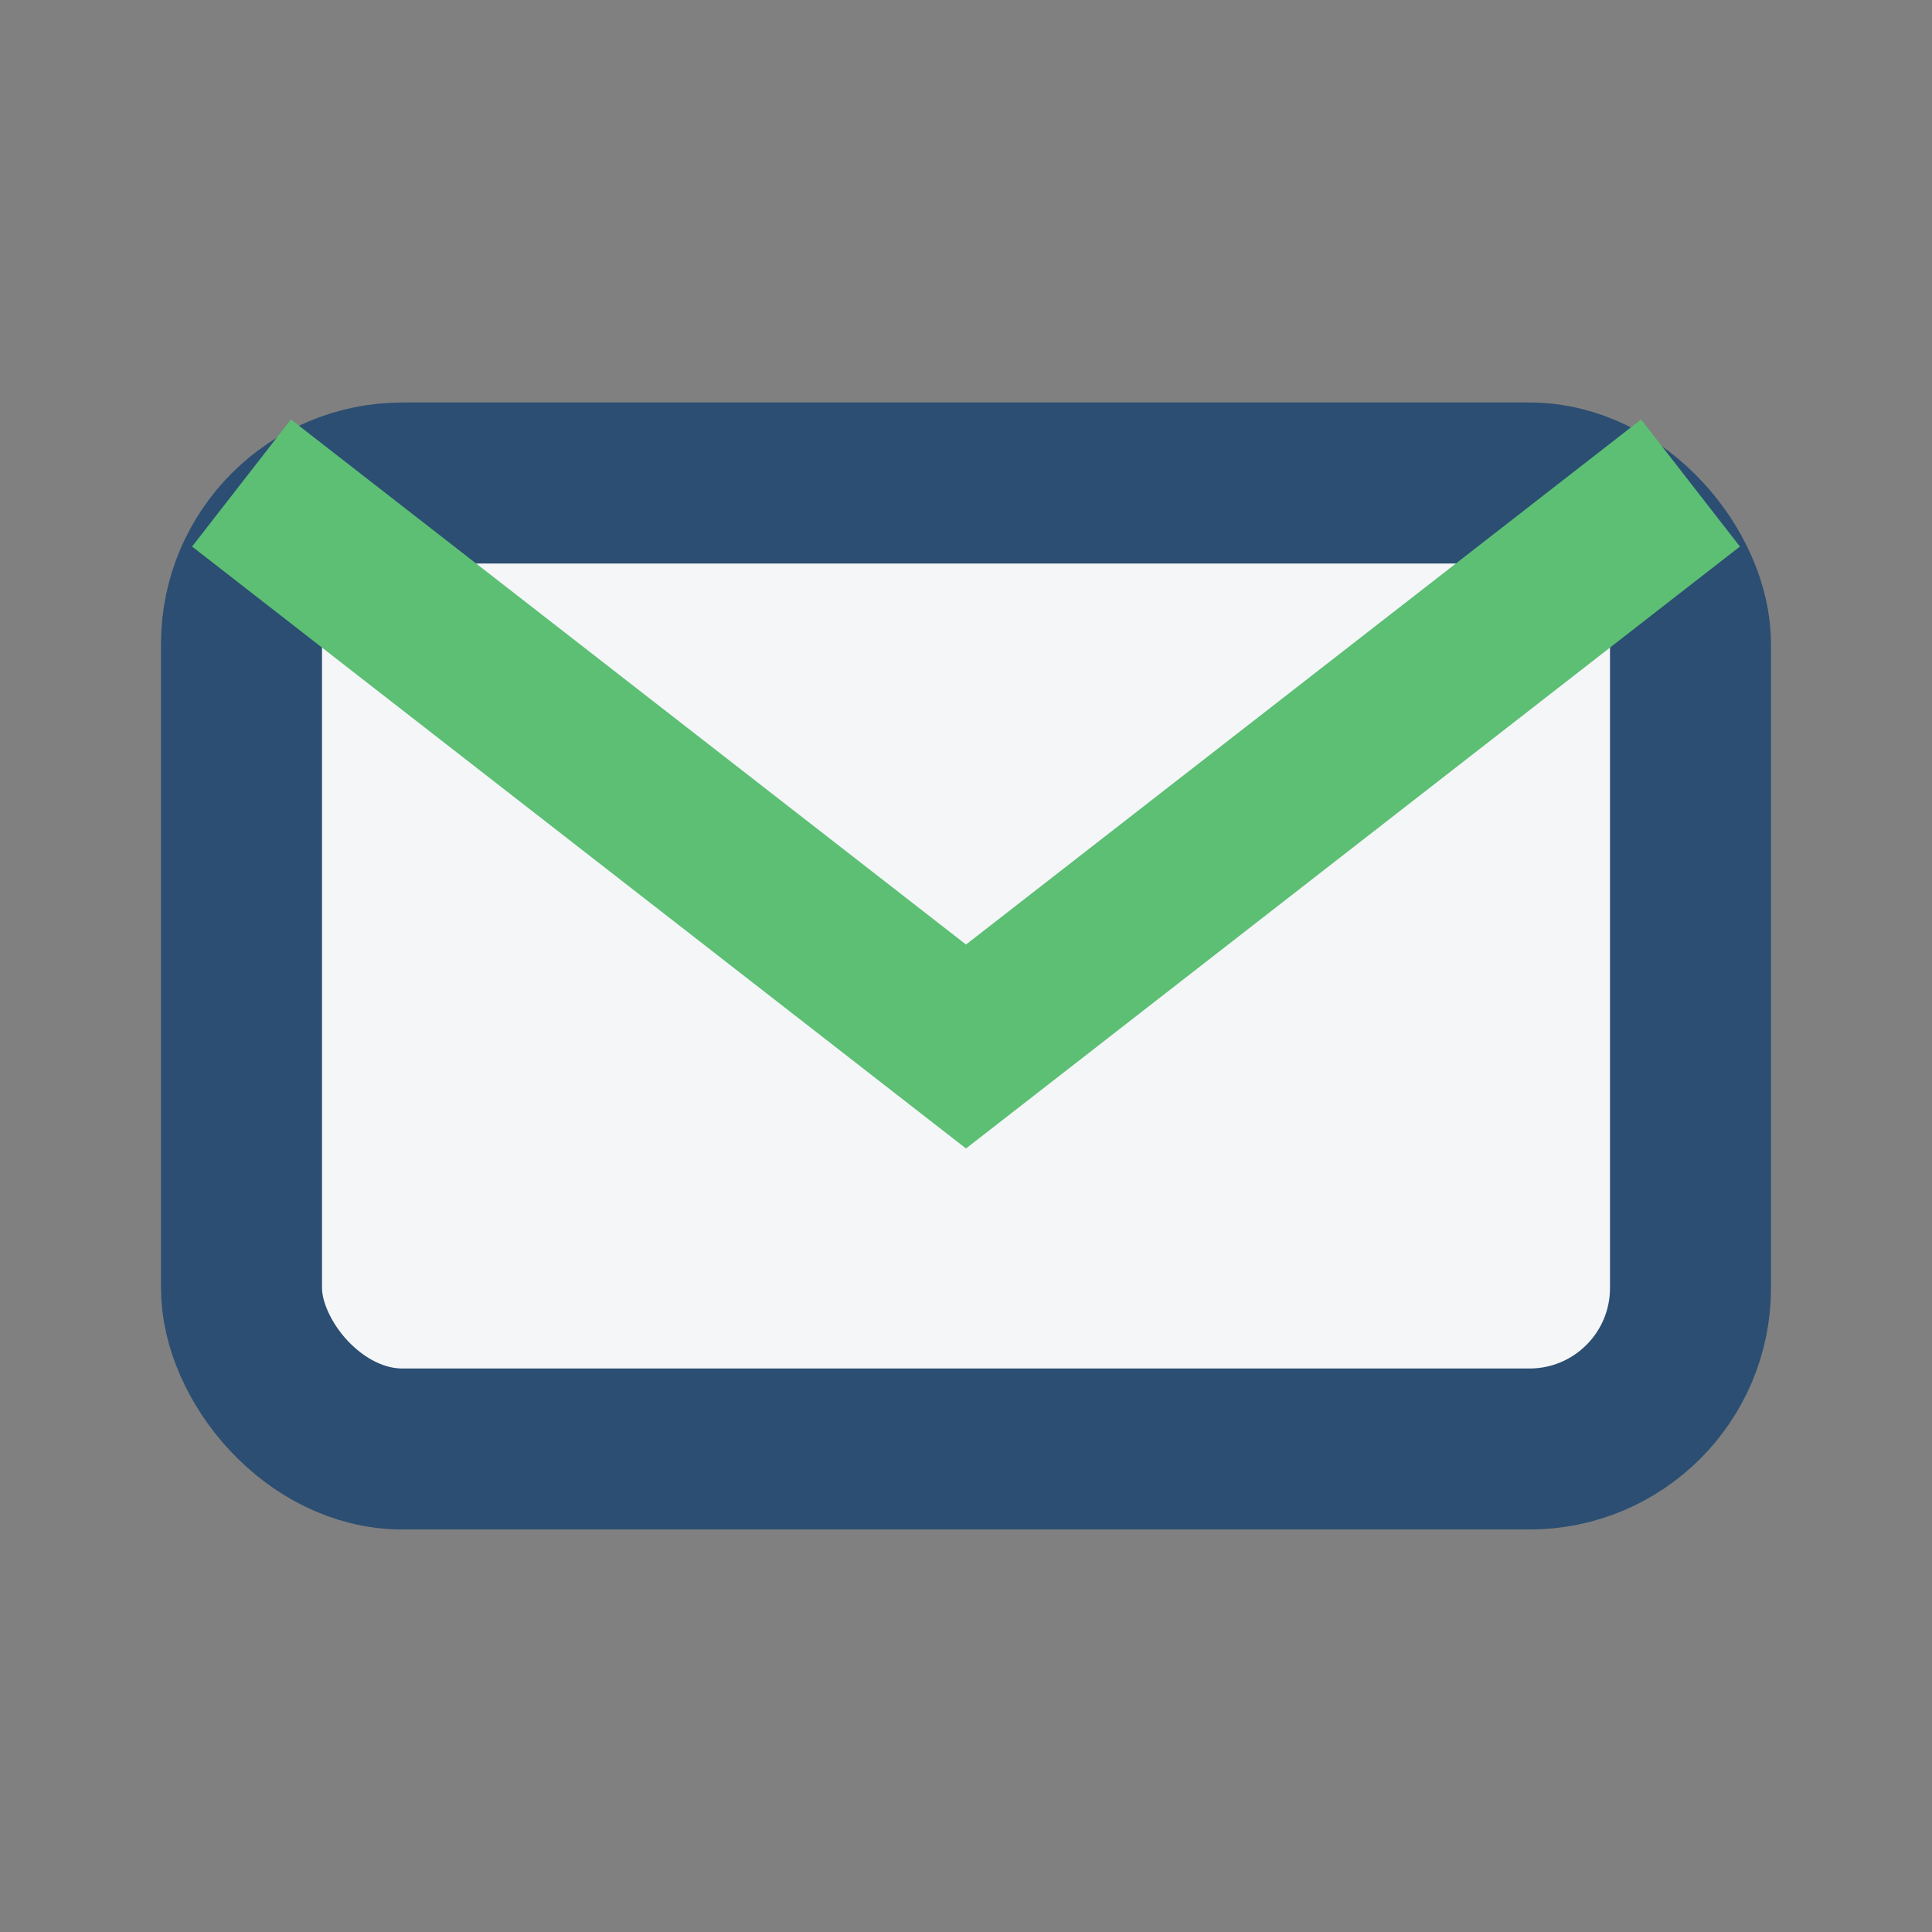 <?xml version="1.0" encoding="UTF-8"?>
<svg xmlns="http://www.w3.org/2000/svg" width="24" height="24" viewBox="0 0 24 24"><rect x="0" y="0" width="24" height="24" fill="#808080" stroke="none"/><rect x="3" y="6" width="18" height="12" rx="2" fill="#F4F6F8" stroke="#2C4E72" stroke-width="2"/><path d="M3 6l9 7 9-7" fill="none" stroke="#5CBF74" stroke-width="2"/></svg>